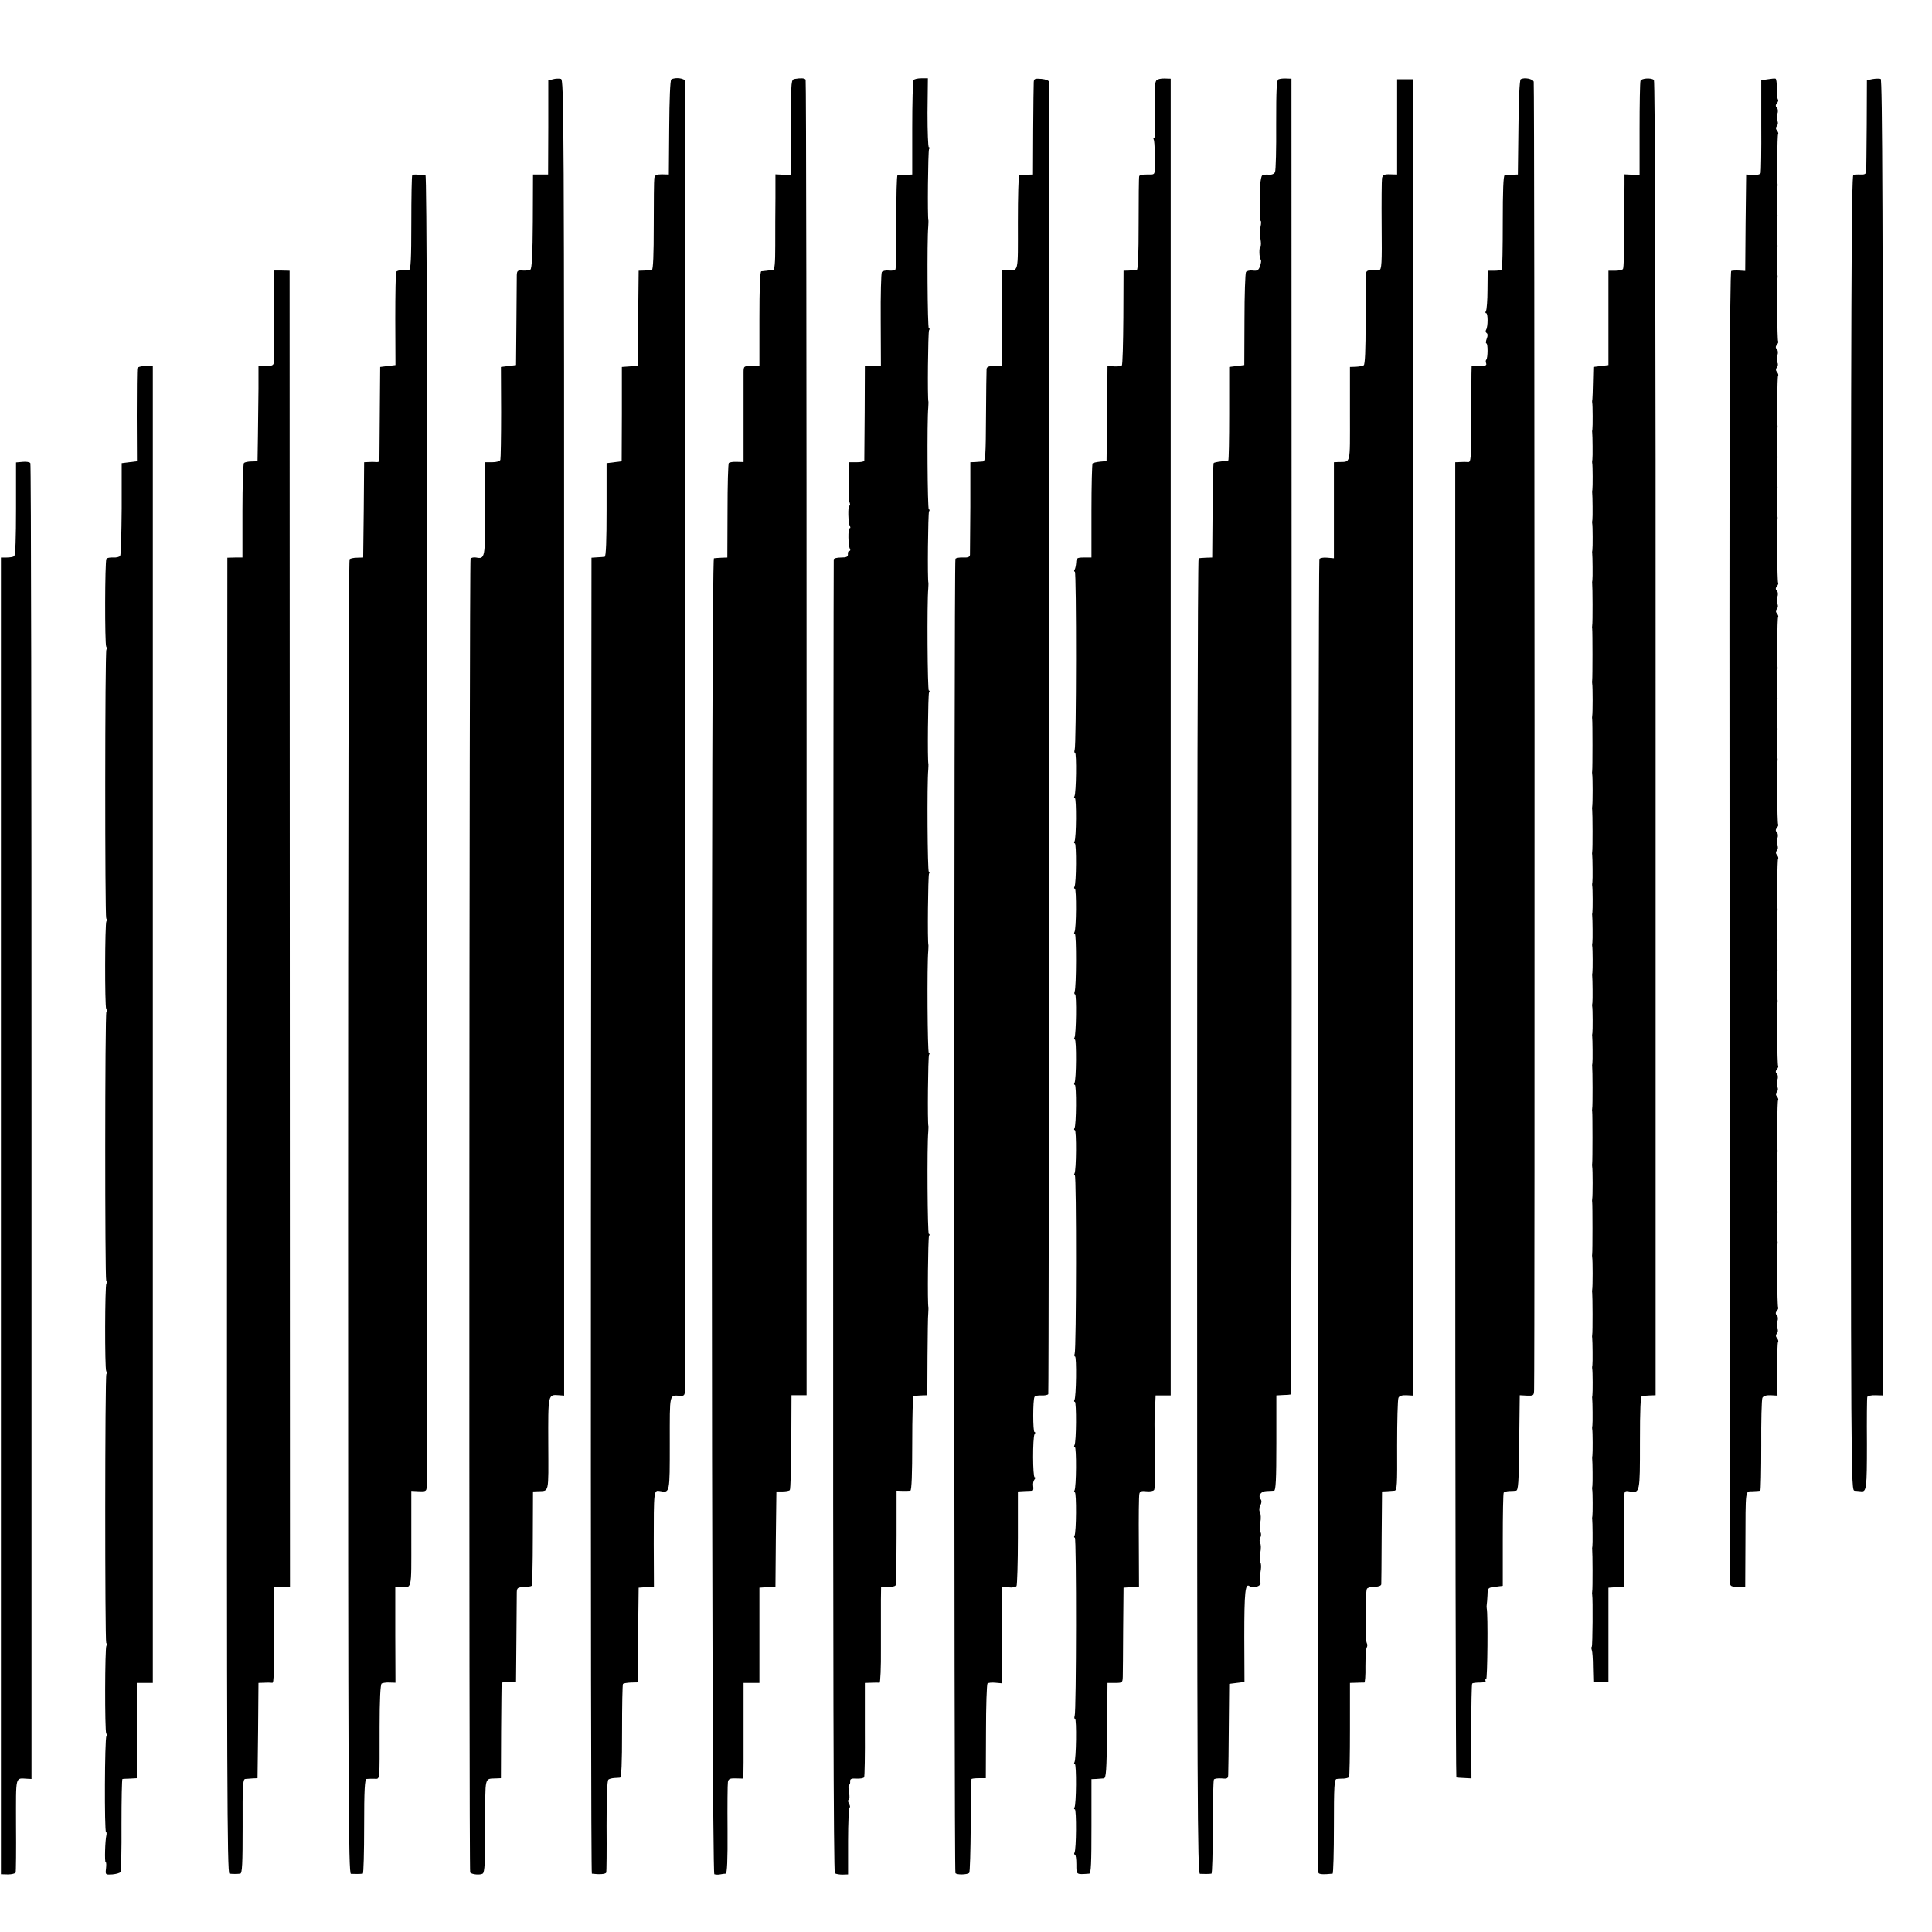 <?xml version="1.0" standalone="no"?>
<!DOCTYPE svg PUBLIC "-//W3C//DTD SVG 20010904//EN"
 "http://www.w3.org/TR/2001/REC-SVG-20010904/DTD/svg10.dtd">
<svg version="1.0" xmlns="http://www.w3.org/2000/svg"
 width="1024pt" height="1024pt" viewBox="0 0 1024 1024"
 preserveAspectRatio="xMidYMid meet">
<g transform="translate(0,1024) scale(0.1,-0.1)"
fill="#000000" stroke="none">
<path d="M2931 9820 l-25 -6 0 -249 -1 -250 -40 0 -40 0 -1 -249 c-1 -172 -5
-250 -13 -255 -6 -4 -24 -6 -41 -5 -26 2 -30 -1 -31 -24 0 -15 -1 -128 -2
-252 l-2 -225 -40 -5 -40 -5 1 -240 c0 -132 -2 -246 -4 -252 -2 -8 -21 -13
-43 -13 l-39 0 1 -246 c1 -263 0 -268 -48 -259 -13 2 -25 -1 -29 -6 -7 -12 -9
-6957 -2 -6964 10 -11 53 -14 66 -6 11 6 14 61 14 255 0 272 -6 246 60 250
l23 1 1 250 c1 138 2 252 3 255 0 3 18 5 38 5 l38 0 2 225 c1 124 2 237 2 251
1 23 5 26 37 27 20 1 39 4 42 7 3 3 6 117 6 253 l1 247 25 1 c62 3 57 -19 56
250 -1 268 -2 263 57 259 l27 -2 0 3487 c0 3313 -1 3488 -17 3492 -10 2 -29 2
-42 -2z"/>
<path d="M3558 9819 c-6 -4 -10 -105 -11 -255 l-2 -249 -37 1 c-29 0 -37 -4
-40 -20 -2 -12 -3 -126 -3 -253 0 -151 -3 -233 -10 -234 -5 -1 -23 -2 -40 -3
l-30 -1 -2 -190 c-1 -104 -3 -218 -3 -252 l0 -62 -42 -3 -42 -3 0 -250 -1
-250 -40 -5 -40 -5 0 -247 c0 -161 -3 -248 -10 -249 -5 -1 -23 -2 -40 -3 l-30
-2 -3 -3487 c-1 -1918 1 -3487 5 -3488 39 -5 73 -3 76 6 2 5 3 117 2 248 0
154 3 241 10 245 5 4 19 7 30 8 11 0 25 2 31 2 8 2 11 74 11 247 0 135 2 247
5 250 3 3 21 6 41 7 l37 1 2 251 3 251 40 3 41 3 -1 227 c0 285 0 285 33 279
53 -10 52 -13 52 254 0 273 -4 253 58 251 19 -1 22 4 23 36 1 50 1 6913 0
6932 -1 15 -52 22 -73 9z"/>
<path d="M4214 9822 c-21 -3 -21 -7 -22 -215 -1 -117 -1 -231 -1 -253 l-1 -42
-40 2 -40 2 0 -125 c-1 -69 -1 -183 -1 -253 0 -93 -3 -128 -12 -129 -26 -3
-53 -6 -62 -7 -7 -1 -10 -91 -10 -252 l0 -250 -42 0 c-41 0 -42 0 -42 -37 0
-21 0 -136 0 -255 l0 -217 -36 1 c-19 1 -38 -2 -42 -6 -4 -3 -7 -118 -7 -254
l-1 -247 -30 -1 c-16 -1 -35 -2 -41 -3 -16 -2 -14 -6969 2 -6975 6 -2 20 -3
30 -1 11 2 24 4 30 4 8 1 11 71 10 233 -1 128 0 242 2 253 3 17 11 20 43 19
l39 -1 1 86 c0 47 0 161 0 254 l0 167 42 0 42 0 0 252 0 253 42 3 43 3 2 252
3 252 32 0 c17 0 35 3 39 7 4 4 7 119 8 255 l1 248 40 0 40 0 0 3483 c0 1916
-2 3487 -5 3490 -6 8 -25 9 -56 4z"/>
<path d="M4842 9815 c-4 -5 -7 -120 -7 -255 l0 -245 -35 -2 c-19 0 -38 -2 -43
-2 -4 -1 -7 -111 -6 -246 0 -134 -2 -249 -5 -253 -3 -5 -19 -8 -35 -6 -17 2
-33 -2 -37 -8 -4 -6 -7 -121 -6 -255 l1 -243 -43 0 -42 0 -1 -247 c-1 -137 -2
-251 -2 -255 -1 -5 -19 -8 -42 -8 l-40 0 1 -57 c1 -32 1 -61 0 -65 -4 -21 -3
-77 3 -91 4 -10 3 -17 -1 -17 -9 0 -7 -95 3 -109 3 -6 3 -11 -2 -11 -9 0 -8
-94 2 -109 3 -6 2 -11 -3 -11 -6 0 -9 -8 -8 -17 1 -14 -7 -18 -36 -18 -21 0
-38 -4 -39 -10 -1 -5 -2 -1573 -3 -3483 -1 -2306 2 -3476 9 -3481 6 -4 24 -7
40 -7 l30 1 0 178 c0 97 4 177 8 177 4 0 3 9 -3 20 -6 11 -7 20 -2 20 5 0 6
18 2 40 -4 22 -4 40 0 40 4 0 7 8 6 18 -1 13 6 17 34 15 19 -1 37 2 40 7 3 4
5 119 4 254 l0 246 35 1 c20 1 39 1 43 0 4 0 8 81 7 182 0 100 0 215 0 255 l1
72 40 0 c31 0 40 4 40 18 1 9 1 124 2 254 l0 237 32 -1 c17 0 36 0 41 1 7 1
10 90 10 251 0 138 3 251 7 251 5 1 23 2 41 3 l32 1 1 205 c1 113 2 216 4 230
1 14 1 27 1 30 -6 16 -2 370 3 379 4 6 4 11 -1 11 -7 0 -10 468 -3 540 1 14 1
27 1 30 -6 16 -2 370 3 379 4 6 4 11 -1 11 -7 0 -10 468 -3 540 1 14 1 27 1
30 -6 16 -2 370 3 379 4 6 4 11 -1 11 -7 0 -10 468 -3 540 1 14 1 27 1 30 -6
16 -2 370 3 379 4 6 4 11 -1 11 -7 0 -10 468 -3 540 1 14 1 27 1 30 -6 16 -2
370 3 379 4 6 4 11 -1 11 -7 0 -10 468 -3 540 1 14 1 27 1 30 -6 16 -2 370 3
379 4 6 4 11 -1 11 -7 0 -10 468 -3 540 1 14 1 27 1 30 -6 16 -2 370 3 379 4
6 4 11 -1 11 -4 0 -7 82 -7 182 l2 183 -35 0 c-19 0 -38 -4 -41 -10z"/>
<path d="M5479 9805 c-1 -11 -2 -126 -3 -255 l-1 -235 -32 -1 c-18 -1 -36 -2
-41 -3 -4 0 -7 -113 -7 -251 0 -277 6 -252 -62 -253 l-23 0 0 -253 0 -254 -40
0 c-31 0 -40 -4 -41 -17 -1 -10 -2 -124 -3 -253 -1 -201 -3 -235 -16 -236 -8
-1 -27 -2 -41 -3 l-26 -1 0 -237 c-1 -131 -2 -245 -2 -254 -1 -11 -10 -15 -36
-14 -20 1 -38 -2 -41 -7 -8 -12 -8 -6954 0 -6966 6 -10 62 -9 73 1 4 4 7 116
8 250 1 133 3 244 4 247 0 3 18 5 39 5 l37 0 1 247 c0 136 4 251 8 255 4 4 23
6 42 4 l34 -3 0 256 0 256 35 -3 c20 -3 39 1 43 7 3 6 7 121 7 256 l0 245 35
2 c19 0 38 2 42 2 5 1 6 11 4 24 -2 12 1 28 6 34 6 7 7 13 2 13 -11 0 -11 210
-1 228 5 6 5 12 0 12 -9 0 -9 171 0 186 3 6 20 9 36 8 17 -1 34 2 37 7 4 7 8
6837 4 6955 0 7 -18 14 -40 16 -35 3 -40 1 -41 -17z"/>
<path d="M6129 9814 c-5 -7 -9 -27 -9 -45 0 -19 1 -59 0 -89 0 -30 1 -81 3
-112 1 -32 -1 -58 -6 -58 -4 0 -5 -4 -2 -10 3 -5 5 -35 5 -67 0 -32 -1 -72 0
-89 0 -29 -1 -30 -39 -29 -22 1 -42 -3 -43 -9 -2 -6 -3 -120 -3 -253 0 -160
-3 -243 -10 -244 -5 -1 -23 -2 -40 -3 l-30 -1 -1 -248 c-1 -136 -4 -251 -8
-254 -4 -4 -22 -6 -41 -5 l-35 3 -2 -253 -3 -252 -34 -3 c-19 -2 -37 -6 -40
-9 -3 -3 -6 -117 -6 -252 l0 -247 -40 0 c-36 0 -40 -3 -41 -26 -1 -14 -4 -31
-8 -38 -4 -6 -4 -11 1 -11 9 0 8 -922 -1 -945 -3 -8 -2 -15 2 -15 9 0 6 -215
-3 -230 -3 -5 -3 -10 2 -10 9 0 8 -214 -2 -230 -3 -5 -3 -10 2 -10 9 0 8 -214
-2 -230 -3 -5 -3 -10 2 -10 9 0 8 -214 -2 -230 -3 -5 -3 -10 2 -10 9 0 8 -282
-1 -305 -3 -8 -2 -15 2 -15 9 0 6 -215 -3 -230 -3 -5 -3 -10 2 -10 9 0 8 -214
-2 -230 -3 -5 -3 -10 2 -10 9 0 8 -214 -2 -230 -3 -5 -3 -10 2 -10 9 0 8 -214
-2 -230 -3 -5 -3 -10 2 -10 9 0 8 -922 -1 -945 -3 -8 -2 -15 2 -15 9 0 6 -215
-3 -230 -3 -5 -3 -10 2 -10 9 0 8 -214 -2 -230 -3 -5 -3 -10 2 -10 9 0 8 -214
-2 -230 -3 -5 -3 -10 2 -10 9 0 8 -214 -2 -230 -3 -5 -3 -10 2 -10 9 0 8 -922
-1 -945 -3 -8 -2 -15 2 -15 9 0 6 -215 -3 -230 -3 -5 -3 -10 2 -10 9 0 8 -214
-2 -230 -3 -5 -3 -10 2 -10 9 0 8 -214 -2 -230 -3 -5 -2 -10 2 -10 5 0 8 -23
8 -52 0 -56 -2 -54 68 -49 10 1 12 55 12 251 l0 250 25 1 c14 1 32 2 40 3 13
1 15 38 18 254 l2 252 40 0 c38 0 40 1 41 33 0 17 2 131 2 252 l2 220 41 3 41
3 -1 237 c-1 130 0 245 3 255 3 13 11 16 37 13 19 -2 37 1 41 7 3 5 5 37 4 71
-1 33 -2 68 -1 76 0 8 0 62 0 120 -1 58 -1 112 0 120 0 8 1 37 3 65 l2 49 40
0 40 0 0 3489 0 3490 -33 1 c-19 1 -38 -4 -43 -10z"/>
<path d="M6777 9820 c-11 -4 -13 -49 -13 -240 1 -129 -2 -242 -6 -252 -5 -10
-17 -15 -32 -14 -14 2 -30 0 -36 -4 -9 -6 -16 -84 -10 -115 1 -5 1 -14 0 -20
-5 -25 -4 -105 1 -105 4 0 4 -15 0 -32 -4 -18 -4 -48 0 -66 3 -18 3 -34 0 -37
-9 -5 -7 -62 1 -71 4 -3 2 -18 -3 -33 -8 -24 -15 -28 -39 -25 -16 2 -32 -2
-36 -8 -4 -7 -8 -120 -8 -253 l-1 -240 -40 -5 -40 -5 0 -248 c0 -136 -2 -248
-5 -248 -3 -1 -20 -3 -39 -5 -19 -2 -36 -6 -38 -8 -3 -2 -5 -116 -6 -253 l-2
-248 -32 -1 c-18 -1 -36 -2 -40 -3 -5 0 -8 -1569 -8 -3486 0 -3091 2 -3485 15
-3487 17 -1 51 -1 61 1 4 0 7 111 7 246 0 134 3 248 6 253 3 5 21 7 40 6 34
-3 36 -2 36 29 1 18 2 131 3 252 l2 220 40 5 41 5 -1 238 c0 242 5 287 28 270
17 -14 63 0 58 18 -5 16 -4 33 2 71 2 14 1 32 -3 38 -4 6 -4 29 0 50 4 21 4
44 -1 51 -4 7 -4 20 1 29 5 9 5 22 1 29 -5 7 -5 30 -1 51 4 21 3 45 -2 54 -5
10 -5 24 2 37 7 13 8 25 2 32 -16 20 1 43 31 44 15 1 33 1 40 2 9 1 12 59 12
253 l0 252 35 2 c19 0 38 2 41 3 4 0 6 1570 5 3488 l-1 3486 -27 1 c-15 1 -33
-1 -41 -4z"/>
<path d="M8060 9820 c-6 -3 -11 -113 -12 -255 l-3 -250 -30 -1 c-16 -1 -35 -2
-40 -3 -7 -1 -10 -86 -10 -247 0 -135 -2 -249 -5 -252 -3 -4 -21 -7 -40 -7
l-35 0 -1 -101 c0 -55 -4 -106 -8 -112 -4 -7 -4 -12 1 -12 10 0 10 -71 0 -87
-4 -6 -3 -14 2 -18 7 -4 7 -15 1 -30 -5 -14 -6 -25 -2 -25 9 0 8 -77 0 -86 -4
-3 -4 -12 -1 -20 4 -11 -5 -14 -36 -14 l-41 0 -1 -42 c0 -24 -1 -139 -1 -256
0 -191 -2 -213 -17 -211 -9 1 -28 1 -42 0 l-26 -1 0 -3485 c0 -1917 3 -3485 6
-3486 3 -1 23 -2 43 -3 l37 -2 -1 248 c0 137 2 252 5 255 3 3 22 5 41 5 20 0
33 4 30 9 -3 5 -2 9 3 9 7 0 10 347 3 375 -1 6 -1 15 0 20 1 6 3 28 4 50 1 39
2 40 41 45 l40 5 0 243 c0 134 2 247 5 251 3 4 15 7 28 8 12 0 29 1 37 2 12 1
15 39 17 253 l3 253 38 -2 c35 -1 37 0 38 30 4 162 3 6922 -2 6934 -5 16 -51
24 -69 13z"/>
<path d="M8695 9812 c-3 -8 -5 -123 -5 -256 l0 -243 -40 1 -40 2 0 -56 c-1
-30 -1 -141 -1 -246 0 -104 -3 -194 -7 -200 -4 -5 -23 -9 -42 -9 l-35 0 0
-250 0 -250 -40 -5 -40 -5 -2 -80 c-1 -44 -2 -84 -3 -90 -1 -5 -2 -14 -1 -19
3 -13 3 -129 1 -141 -1 -5 -2 -13 -1 -17 2 -15 3 -133 1 -143 -1 -5 -2 -14 -1
-19 3 -13 3 -129 1 -141 -1 -5 -2 -13 -1 -17 2 -15 3 -133 1 -143 -1 -5 -2
-14 -1 -19 3 -13 3 -129 1 -141 -1 -5 -2 -13 -1 -17 2 -15 3 -133 1 -143 -1
-5 -2 -14 -1 -19 2 -12 3 -208 0 -221 -1 -5 -1 -14 0 -18 2 -12 2 -260 0 -272
-1 -5 -1 -14 0 -19 3 -13 3 -158 0 -171 -1 -5 -1 -14 0 -18 2 -12 2 -260 0
-272 -1 -5 -1 -14 0 -19 3 -13 3 -158 0 -171 -1 -5 -1 -14 0 -18 2 -13 3 -210
0 -222 -1 -5 -1 -13 0 -17 2 -15 3 -133 1 -143 -1 -5 -2 -14 -1 -19 3 -13 3
-129 1 -141 -1 -5 -2 -13 -1 -17 2 -15 3 -133 1 -143 -1 -5 -2 -14 -1 -19 3
-13 3 -129 1 -141 -1 -5 -2 -13 -1 -17 2 -15 3 -133 1 -143 -1 -5 -2 -14 -1
-19 3 -13 3 -129 1 -141 -1 -5 -2 -13 -1 -17 2 -15 3 -133 1 -143 -1 -5 -2
-14 -1 -19 2 -12 3 -208 0 -221 -1 -5 -1 -14 0 -18 2 -12 2 -260 0 -272 -1 -5
-1 -14 0 -19 3 -13 3 -158 0 -171 -1 -5 -1 -14 0 -18 2 -12 2 -260 0 -272 -1
-5 -1 -14 0 -19 3 -13 3 -158 0 -171 -1 -5 -1 -14 0 -18 2 -13 3 -210 0 -222
-1 -5 -1 -13 0 -17 2 -15 3 -133 1 -143 -1 -5 -2 -14 -1 -19 3 -13 3 -129 1
-141 -1 -5 -2 -13 -1 -17 2 -15 3 -133 1 -143 -1 -5 -2 -14 -1 -19 3 -13 3
-129 1 -141 -1 -5 -2 -13 -1 -17 2 -15 3 -133 1 -143 -1 -5 -2 -14 -1 -19 3
-13 3 -129 1 -141 -1 -5 -2 -13 -1 -17 2 -15 3 -133 1 -143 -1 -5 -2 -14 -1
-19 2 -12 3 -208 0 -221 -1 -5 -1 -14 0 -18 4 -24 2 -269 -2 -274 -3 -3 -3
-11 0 -19 3 -7 6 -48 6 -91 l2 -78 40 0 40 0 0 250 0 250 42 3 42 3 0 227 c0
125 0 239 0 255 1 24 4 27 29 22 54 -9 54 -8 54 259 0 181 3 246 11 247 7 1
26 2 42 3 l30 1 0 3483 c1 2203 -3 3486 -9 3489 -18 12 -66 8 -71 -5z"/>
<path d="M9370 9820 l-35 -5 0 -240 c1 -132 -1 -245 -3 -252 -2 -7 -19 -12
-40 -10 l-37 2 -3 -256 -2 -255 -32 2 c-17 1 -36 0 -42 -2 -8 -3 -11 -958 -9
-3467 1 -1904 2 -3472 2 -3484 1 -20 6 -23 41 -23 l40 0 1 213 c1 316 -2 291
39 293 19 1 37 2 40 3 3 1 5 108 5 239 -1 130 2 244 6 253 5 10 20 15 44 14
l36 -2 -2 139 c0 77 2 142 5 145 3 4 1 12 -5 20 -8 9 -8 17 -1 26 6 7 7 18 2
27 -4 7 -4 23 0 35 5 14 4 27 -2 33 -8 8 -8 15 0 25 7 8 9 16 6 19 -4 5 -8
310 -3 334 1 5 1 14 -1 19 -2 13 -2 128 0 140 1 6 2 15 0 20 -2 13 -2 128 0
140 1 6 2 15 0 20 -2 13 -2 128 0 140 1 6 2 15 1 20 -4 27 -1 258 3 263 3 3 1
11 -5 19 -8 9 -8 17 -1 26 6 7 7 18 2 27 -4 7 -4 23 0 35 5 14 4 27 -2 33 -8
8 -8 15 0 25 7 8 9 16 6 19 -4 5 -8 310 -3 334 1 5 1 14 -1 19 -2 13 -2 128 0
140 1 6 2 15 0 20 -2 13 -2 128 0 140 1 6 2 15 0 20 -2 13 -2 128 0 140 1 6 2
15 1 20 -4 27 -1 258 3 263 3 3 1 11 -5 19 -8 9 -8 17 -1 26 6 7 7 18 2 27 -4
7 -4 23 0 35 5 14 4 27 -2 33 -8 8 -8 15 0 25 7 8 9 16 6 19 -4 5 -8 310 -3
334 1 5 1 14 -1 19 -2 13 -2 128 0 140 1 6 2 15 0 20 -2 13 -2 128 0 140 1 6
2 15 0 20 -2 13 -2 128 0 140 1 6 2 15 1 20 -4 27 -1 258 3 263 3 3 1 11 -5
19 -8 9 -8 17 -1 26 6 7 7 18 2 27 -4 7 -4 23 0 35 5 14 4 27 -2 33 -8 8 -8
15 0 25 7 8 9 16 6 19 -4 5 -8 310 -3 334 1 5 1 14 -1 19 -2 13 -2 128 0 140
1 6 2 15 0 20 -2 13 -2 128 0 140 1 6 2 15 0 20 -2 13 -2 128 0 140 1 6 2 15
1 20 -4 27 -1 258 3 263 3 3 1 11 -5 19 -8 9 -8 17 -1 26 6 7 7 18 2 27 -4 7
-4 23 0 35 5 14 4 27 -2 33 -8 8 -8 15 0 25 7 8 9 16 6 19 -4 5 -8 310 -3 334
1 5 1 14 -1 19 -2 13 -2 128 0 140 1 6 2 15 0 20 -2 13 -2 128 0 140 1 6 2 15
0 20 -2 13 -2 128 0 140 1 6 2 15 1 20 -4 27 -1 258 3 263 3 3 1 11 -5 19 -8
9 -8 17 -1 26 6 7 7 18 2 27 -4 7 -4 23 0 35 5 14 4 27 -2 33 -8 8 -8 15 0 25
7 8 9 17 5 20 -3 4 -6 29 -6 57 1 28 -2 51 -6 53 -3 2 -22 0 -41 -3z"/>
<path d="M9925 9821 l-30 -6 -1 -235 c-1 -129 -2 -242 -3 -251 -1 -11 -10 -15
-28 -14 -16 1 -34 0 -40 -3 -10 -3 -13 -710 -13 -3488 0 -3477 0 -3484 20
-3485 11 -1 26 -2 33 -3 30 -5 32 16 32 251 -1 131 0 243 2 249 2 5 21 10 43
9 l40 -1 0 3487 c0 2781 -3 3488 -12 3491 -7 2 -26 2 -43 -1z"/>
<path d="M7405 9568 l0 -253 -38 1 c-30 1 -38 -3 -42 -20 -2 -12 -3 -126 -2
-254 2 -200 0 -232 -13 -233 -8 -1 -27 -1 -42 -1 -23 -1 -28 -5 -29 -27 0 -14
-1 -126 -1 -248 0 -147 -3 -225 -10 -229 -6 -4 -25 -7 -42 -8 l-31 -1 0 -250
c0 -277 6 -251 -62 -254 l-23 -1 0 -254 0 -255 -35 3 c-19 2 -38 -1 -42 -7 -6
-10 -12 -6941 -5 -6963 2 -9 27 -10 75 -5 4 1 7 114 7 251 0 215 2 250 15 251
8 1 25 2 38 2 12 1 24 4 27 8 3 4 5 118 5 253 l0 246 35 1 c19 1 38 1 41 1 4
-1 7 38 6 87 0 48 3 93 7 99 4 7 4 17 0 24 -9 14 -8 273 1 287 3 6 22 11 41
11 20 0 34 5 35 13 0 6 2 120 2 252 l2 240 25 1 c14 1 32 2 41 3 14 1 15 29
14 239 0 130 3 244 7 253 4 10 18 15 42 14 l36 -2 0 3488 0 3489 -42 0 -43 0
0 -252z"/>
<path d="M2185 9312 c-3 -3 -5 -117 -5 -254 0 -191 -3 -248 -12 -249 -7 -1
-24 -1 -38 -1 -14 0 -27 -4 -30 -9 -3 -4 -5 -117 -5 -251 l1 -243 -41 -5 -40
-5 -2 -245 c-1 -135 -2 -249 -2 -253 -1 -5 -9 -7 -18 -6 -10 1 -28 1 -40 0
l-23 -1 -2 -252 -3 -253 -32 -1 c-18 0 -36 -4 -40 -8 -5 -4 -8 -1573 -8 -3487
0 -3086 2 -3479 15 -3481 17 -1 51 -1 63 1 4 0 7 114 7 251 0 193 3 250 13
251 6 1 24 1 40 1 32 1 29 -27 29 276 0 141 4 225 11 229 6 3 24 6 41 5 l32
-1 -1 255 0 255 25 -2 c65 -4 60 -24 60 255 l0 254 40 -2 c34 -2 40 1 41 18 1
12 2 1581 3 3488 1 2306 -2 3468 -9 3469 -51 5 -65 5 -70 1z"/>
<path d="M1452 8571 c0 -130 -1 -244 -1 -253 -1 -14 -10 -18 -41 -18 l-40 0 0
-122 c-1 -68 -2 -181 -3 -253 l-2 -130 -32 -1 c-18 0 -36 -4 -40 -8 -4 -4 -8
-118 -8 -254 l0 -247 -40 0 -40 -1 -2 -3487 c-1 -2986 1 -3487 13 -3488 18 -2
40 -2 57 0 11 1 13 52 13 251 -1 215 1 250 14 251 8 1 26 2 40 3 l25 1 3 253
2 252 28 1 c15 1 33 1 40 0 14 -2 13 -14 15 282 l0 227 42 0 42 0 -1 3488 -1
3487 -41 1 -41 0 -1 -235z"/>
<path d="M728 8288 c-2 -7 -3 -121 -3 -253 l1 -240 -41 -5 -40 -5 0 -240 c-1
-132 -4 -245 -8 -251 -4 -6 -20 -10 -37 -9 -17 1 -33 -2 -36 -7 -8 -13 -9
-452 -1 -465 4 -6 4 -13 1 -16 -8 -8 -8 -1412 -1 -1424 4 -6 4 -13 1 -16 -8
-8 -9 -451 -1 -464 4 -6 4 -13 1 -16 -8 -8 -8 -1412 -1 -1424 4 -6 4 -13 1
-16 -8 -8 -9 -451 -1 -464 4 -6 4 -13 1 -16 -8 -8 -8 -1412 -1 -1424 4 -6 4
-13 1 -16 -8 -8 -9 -451 -1 -464 4 -6 4 -13 1 -16 -9 -8 -11 -507 -2 -507 3 0
4 -8 2 -17 -7 -29 -10 -143 -4 -143 4 0 4 -15 2 -34 -4 -33 -3 -33 33 -31 21
2 40 7 44 13 3 6 6 119 5 251 0 133 2 241 5 242 3 0 22 2 41 2 l35 2 0 253 0
252 43 0 42 0 0 3490 0 3490 -39 0 c-22 0 -41 -5 -43 -12z"/>
<path d="M120 7792 l-35 -3 0 -245 c0 -156 -3 -248 -10 -252 -5 -4 -23 -7 -40
-7 l-30 0 0 -3490 0 -3489 37 -1 c21 0 39 5 41 10 2 6 3 119 2 253 0 268 -6
247 61 244 l21 -1 0 3482 c0 1915 -2 3487 -6 3492 -3 6 -22 9 -41 7z"/>
</g>
</svg>
